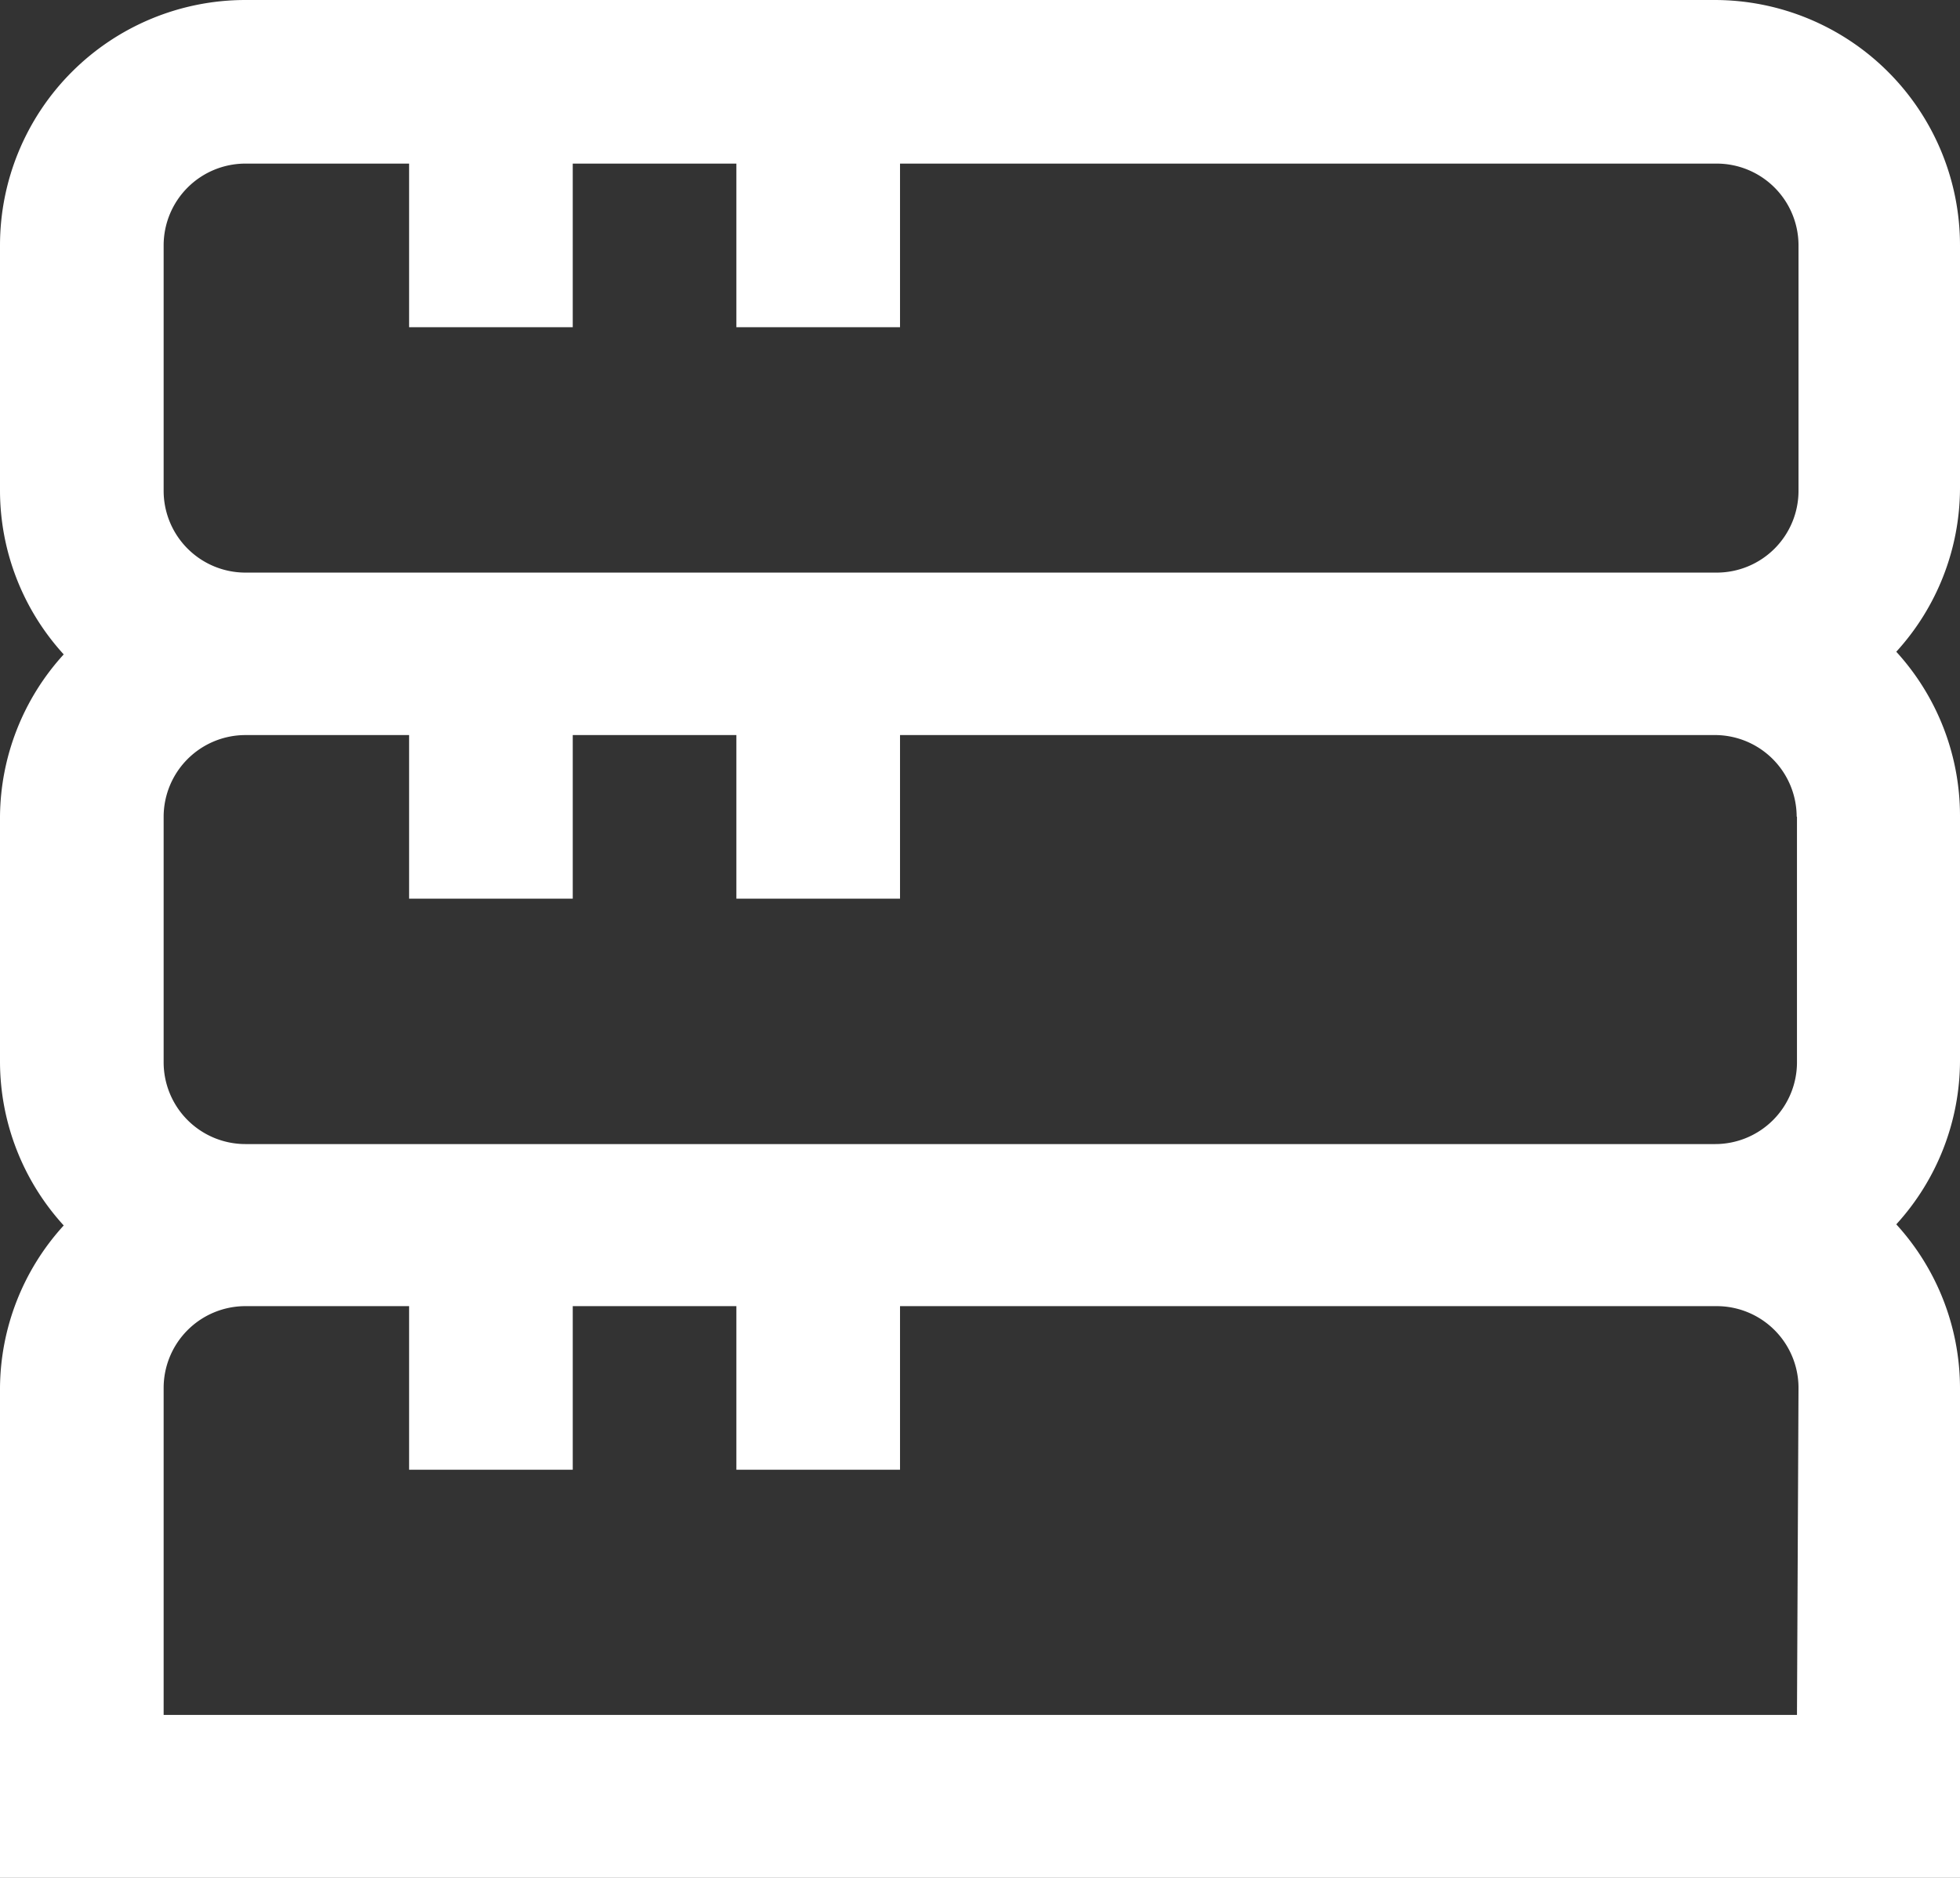 <svg xmlns="http://www.w3.org/2000/svg" width="19.164" height="18.365" viewBox="0 0 19.164 18.365">
  <rect x="0" y="0" width="19.164" height="18.365" fill="#333333" stroke="none"/>
  <path id="database" d="M19.164,2.4a2.4,2.4,0,0,0-2.4-2.4H2.4A2.4,2.4,0,0,0,0,2.4v2.4a2.38,2.38,0,0,0,.623,1.6A2.38,2.38,0,0,0,0,7.985v2.4a2.38,2.38,0,0,0,.623,1.6A2.38,2.38,0,0,0,0,13.574v4.791H19.164V13.574a2.38,2.38,0,0,0-.623-1.6,2.38,2.38,0,0,0,.623-1.6v-2.4a2.38,2.38,0,0,0-.623-1.6,2.38,2.38,0,0,0,.623-1.6ZM1.6,2.4a.8.8,0,0,1,.8-.8h1.6v1.6h1.6V1.6h1.6v1.6h1.6V1.6h7.985a.8.8,0,0,1,.8.8v2.4a.8.8,0,0,1-.8.8H2.4a.8.8,0,0,1-.8-.8Zm15.97,5.589v2.4a.8.8,0,0,1-.8.8H2.4a.8.8,0,0,1-.8-.8v-2.4a.8.8,0,0,1,.8-.8h1.6v1.6h1.6v-1.6h1.6v1.6h1.6v-1.6h7.985A.8.8,0,0,1,17.567,7.985Zm0,8.783H1.6V13.574a.8.8,0,0,1,.8-.8h1.6v1.6h1.6v-1.6h1.6v1.6h1.6v-1.6h7.985a.8.8,0,0,1,.8.8Z" fill="#fff"/>
</svg>
